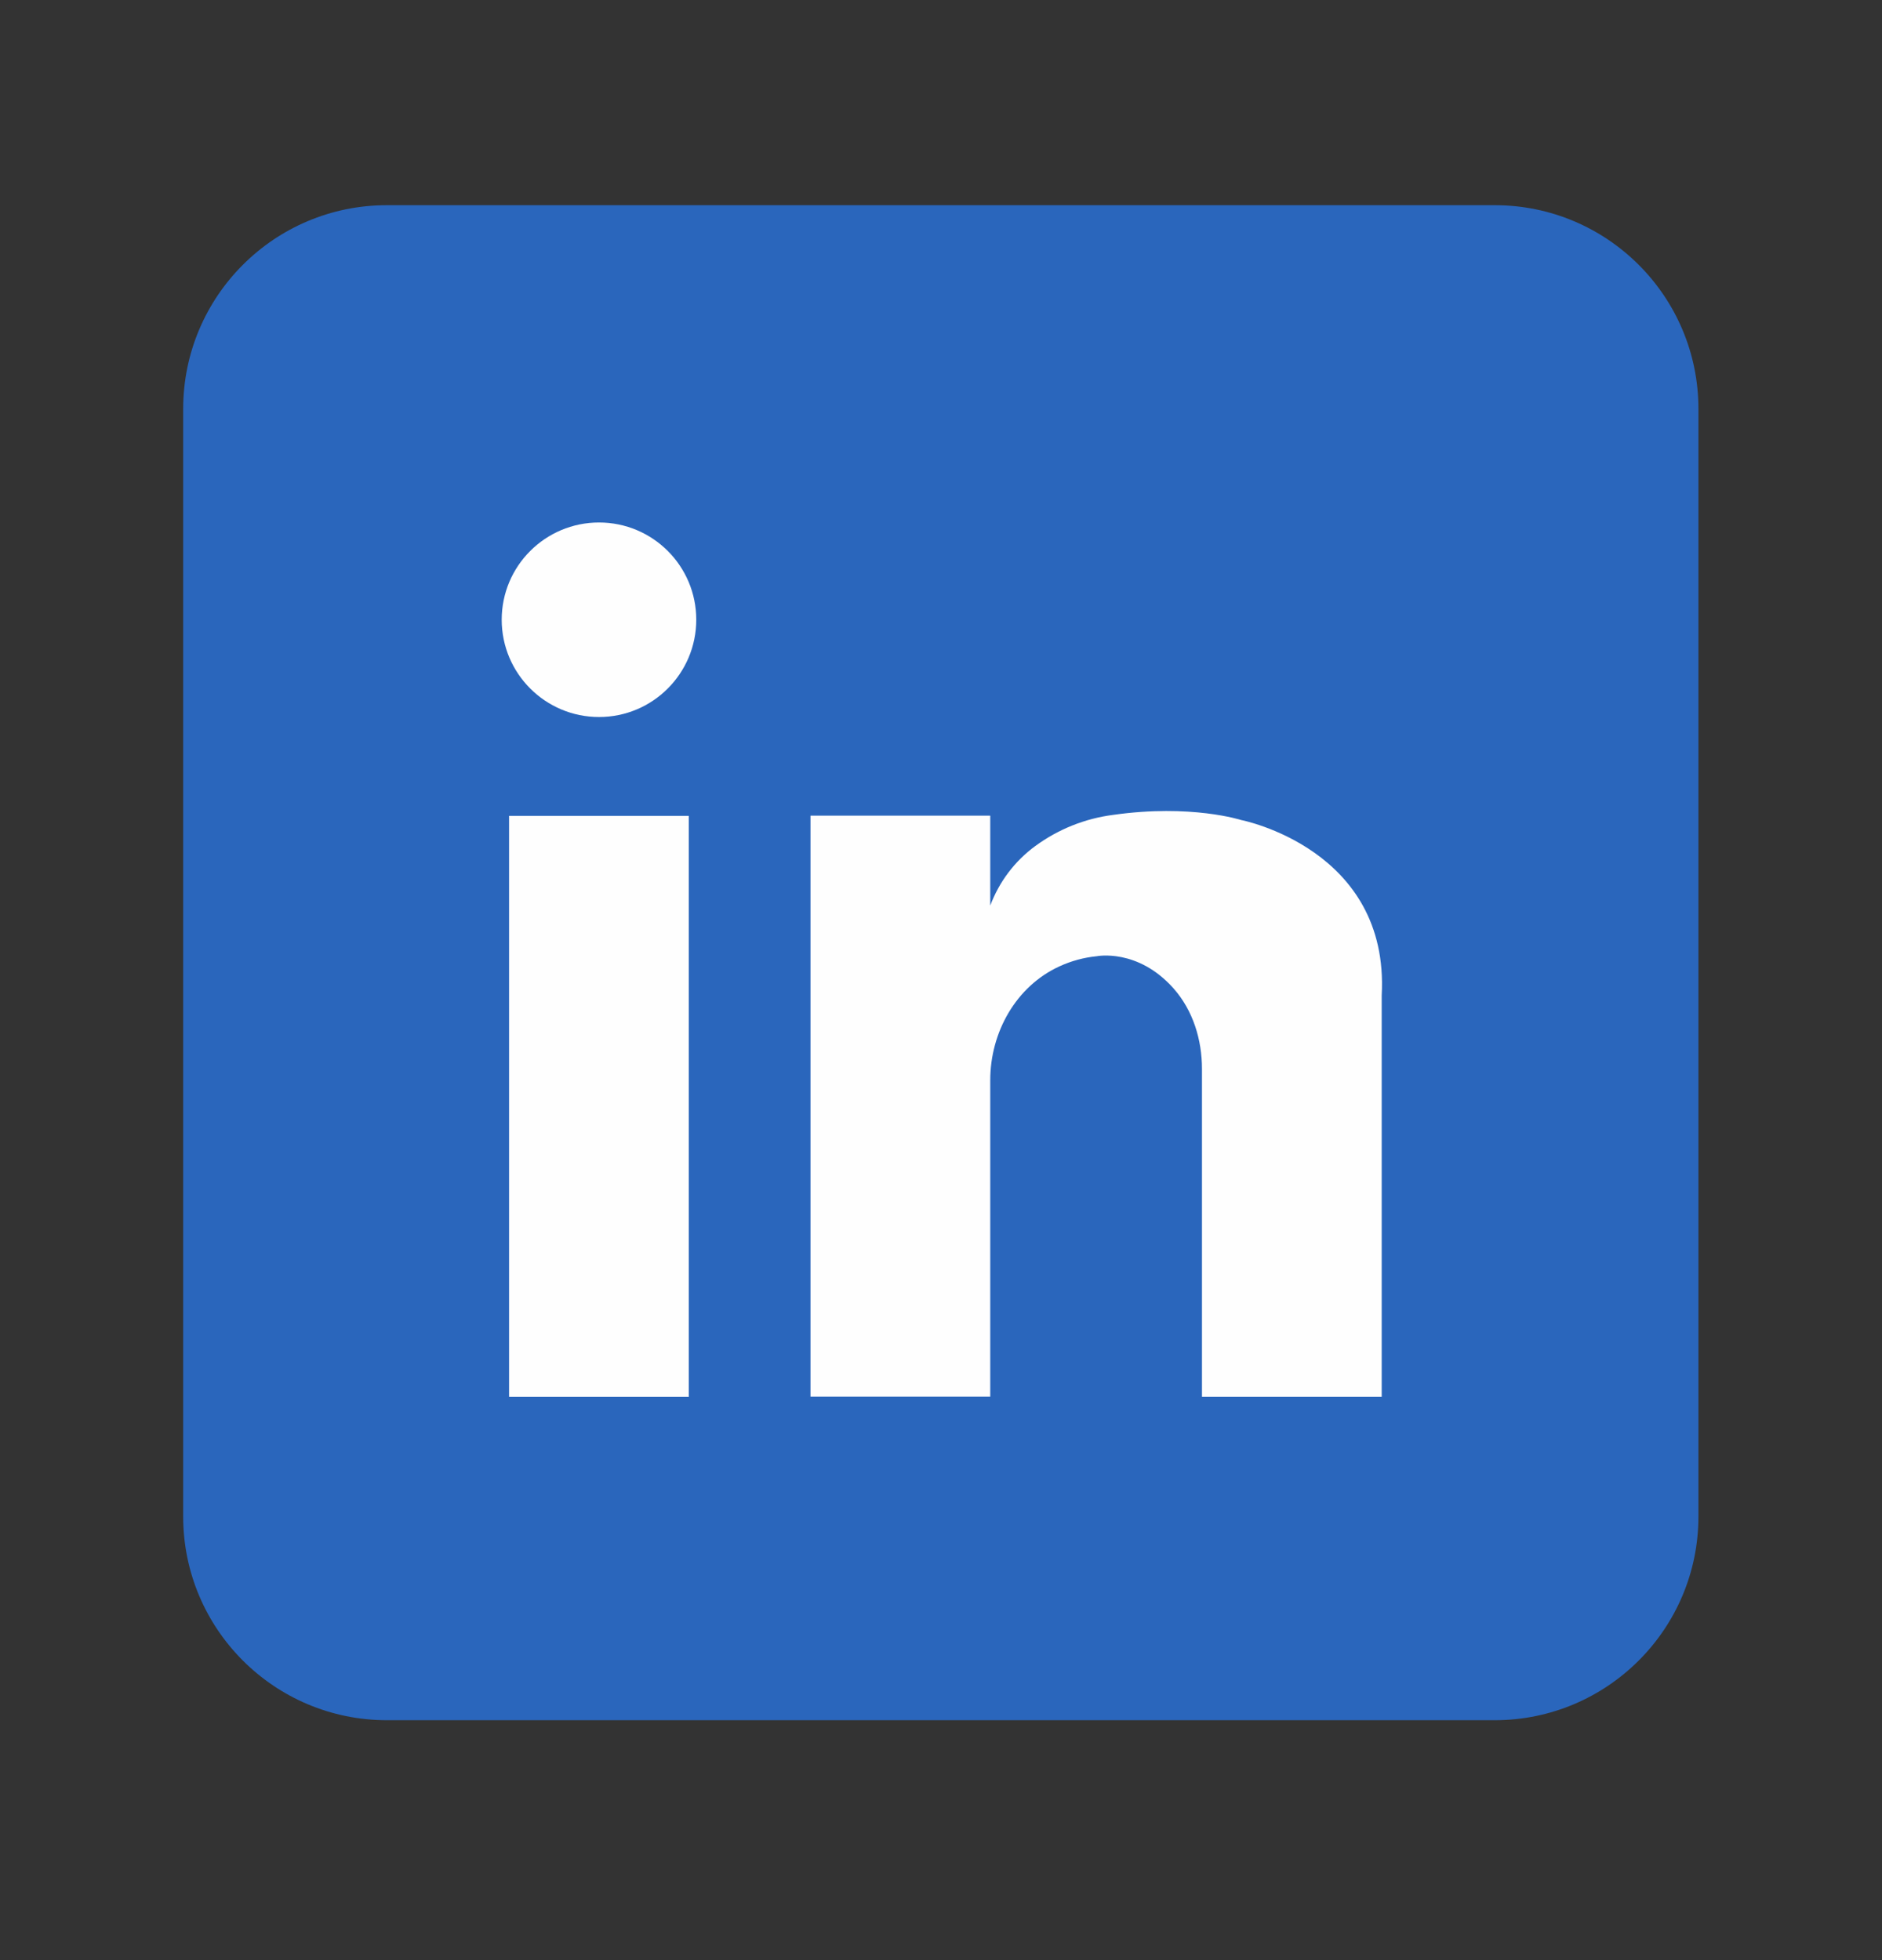 <svg width="24" height="25" viewBox="0 0 24 25" fill="none" xmlns="http://www.w3.org/2000/svg">
<rect x="0" y="0" width="24" height="25" fill="#333333" stroke="none"/>
<g id="socail-media">
<path id="Vector" d="M19.061 2.617H4.934C3.499 2.617 2.336 3.78 2.336 5.215V19.342C2.336 20.777 3.499 21.94 4.934 21.94H19.061C20.495 21.94 21.659 20.777 21.659 19.342V5.215C21.659 3.78 20.495 2.617 19.061 2.617Z" fill="#2A66BC"/>
<path id="Vector_2" d="M8.784 10.406H6.492V17.816H8.784V10.406Z" fill="#FEFEFE"/>
<path id="Vector_3" d="M7.639 9.145C8.324 9.145 8.879 8.589 8.879 7.904C8.879 7.219 8.324 6.664 7.639 6.664C6.954 6.664 6.398 7.219 6.398 7.904C6.398 8.589 6.954 9.145 7.639 9.145Z" fill="#FEFEFE"/>
<path id="Vector_4" d="M15.828 10.459C15.828 10.459 15.19 10.252 14.197 10.393C13.837 10.439 13.495 10.576 13.202 10.791C12.941 10.982 12.742 11.246 12.628 11.55V10.403H10.336V17.814H12.628V13.778C12.628 13.167 12.956 12.579 13.511 12.325C13.661 12.256 13.822 12.212 13.986 12.196C13.986 12.196 14.508 12.091 14.966 12.607C15.214 12.888 15.328 13.26 15.328 13.634V17.816H17.62V12.696C17.722 10.825 15.828 10.459 15.828 10.459Z" fill="#FEFEFE"/>
</g>
</svg>

